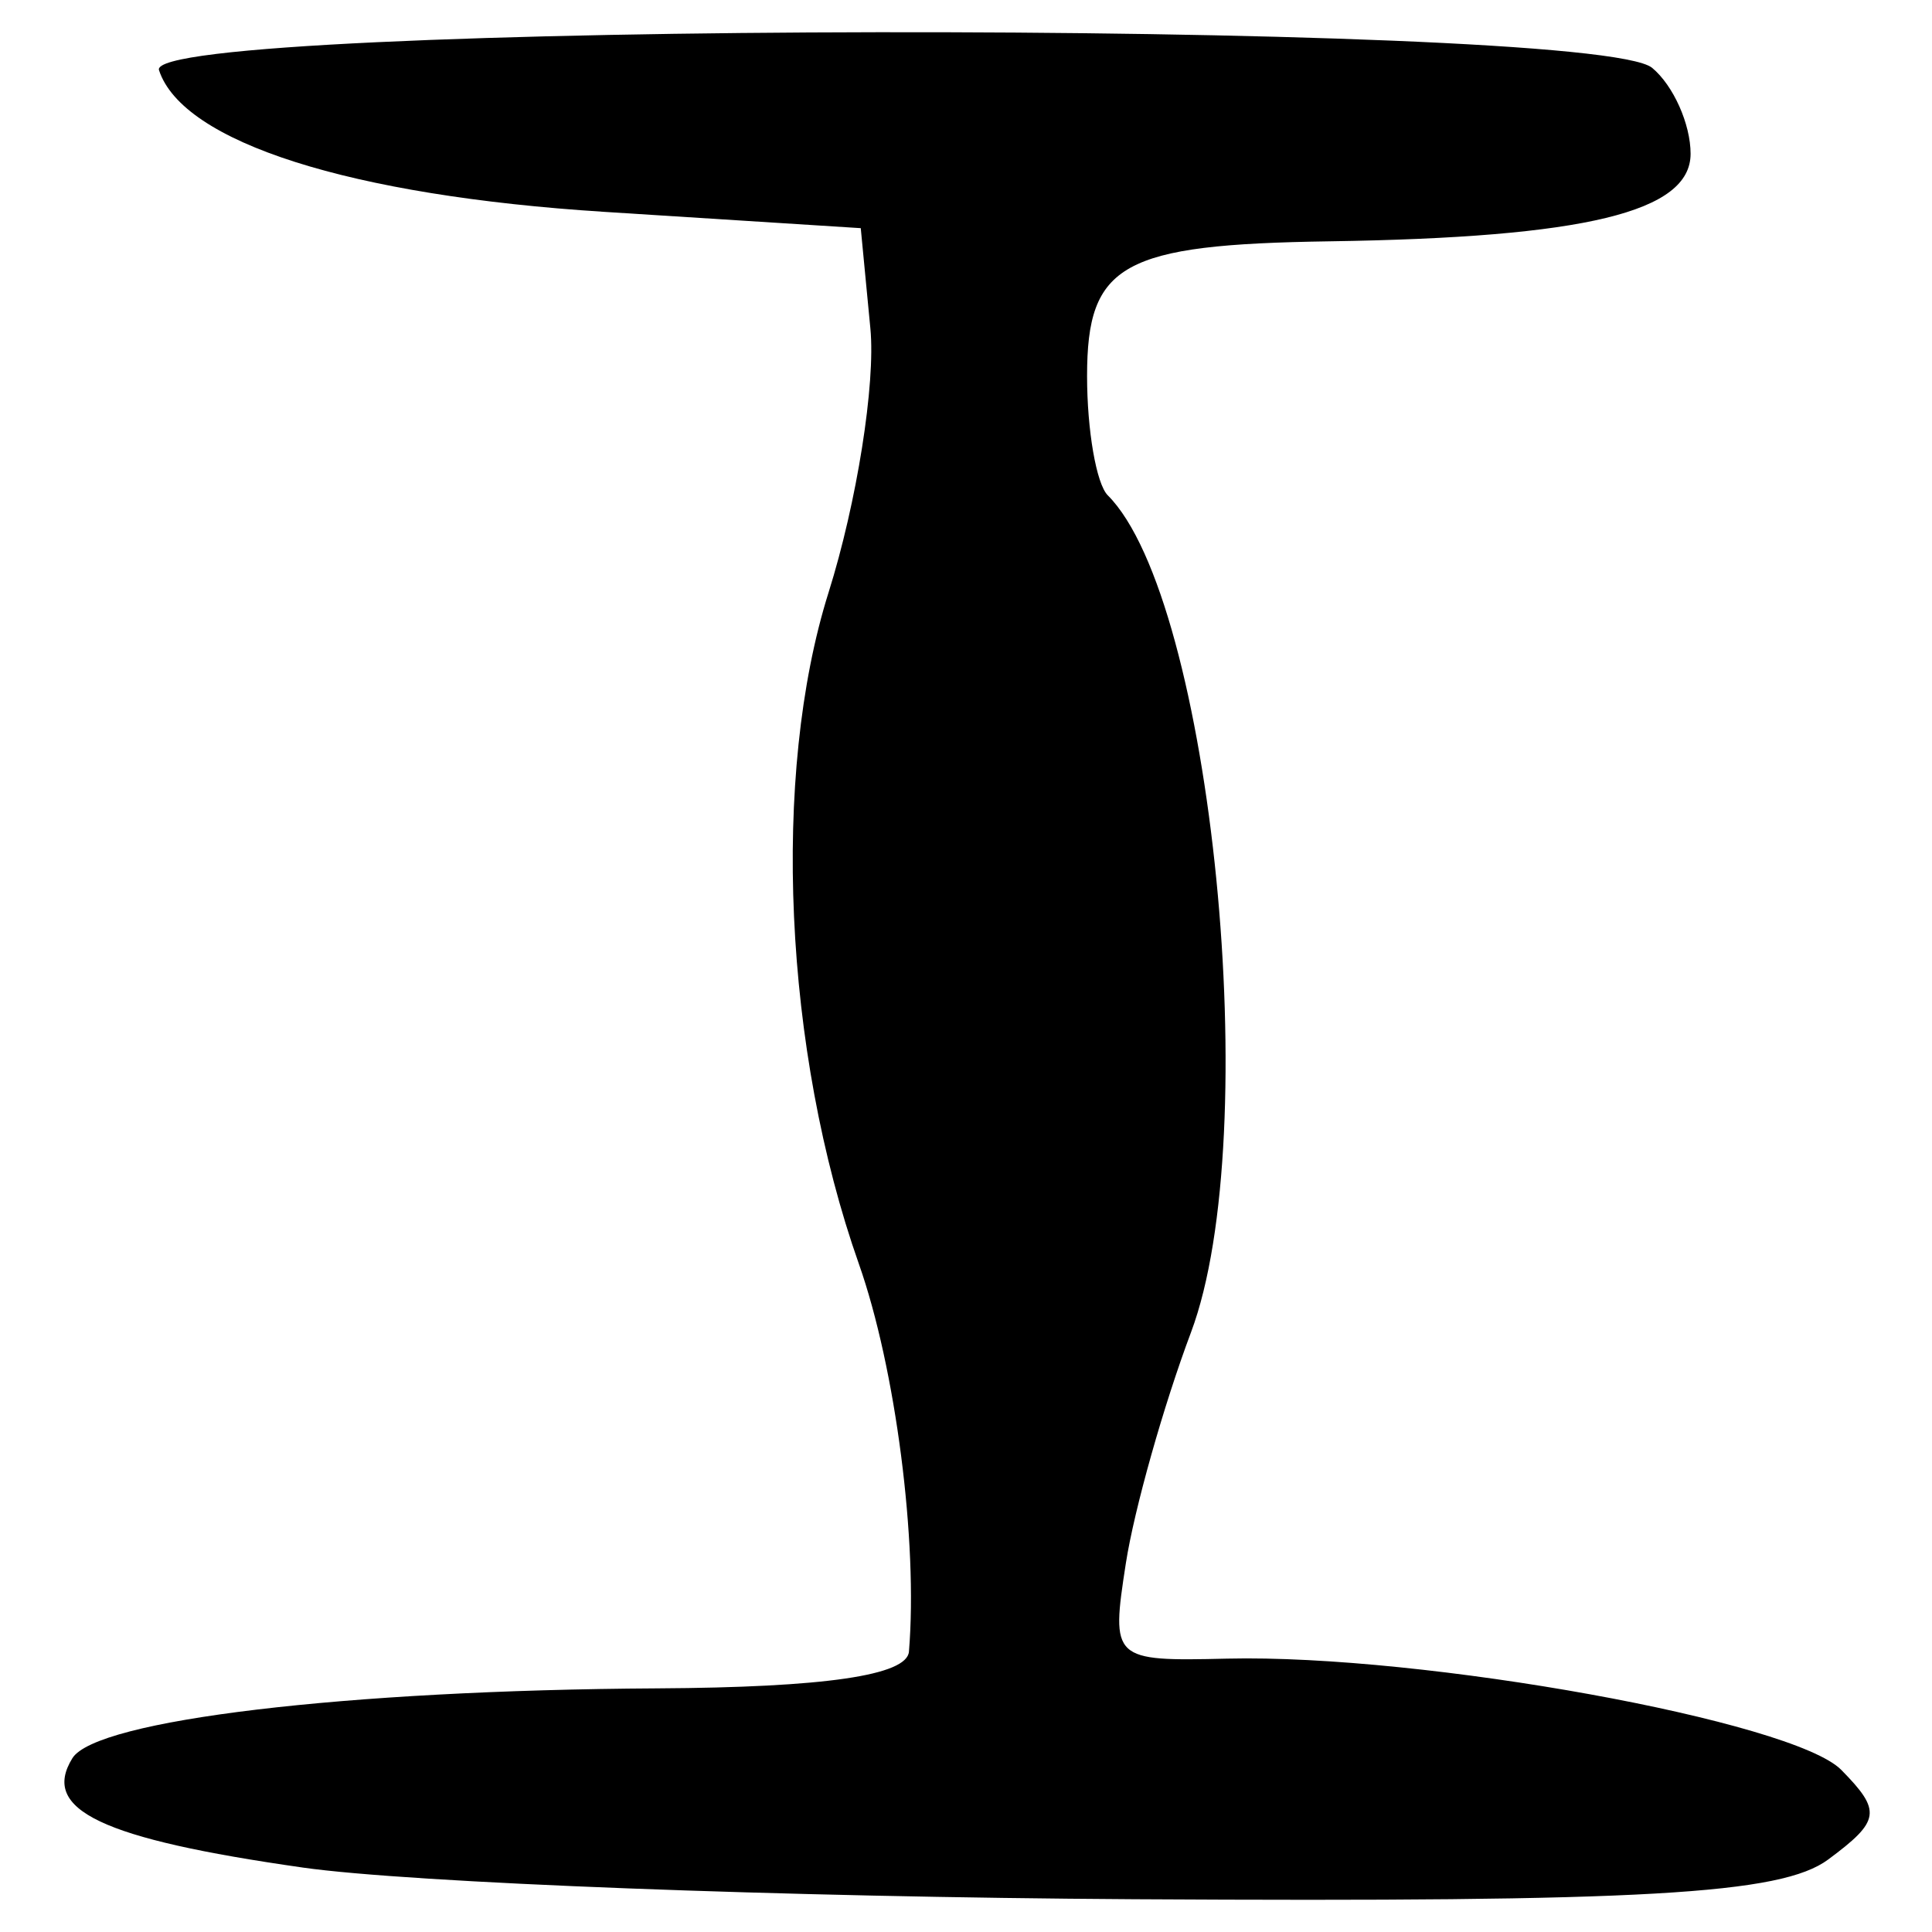 <?xml version="1.0" encoding="UTF-8" standalone="no"?>
<!-- Created with Inkscape (http://www.inkscape.org/) -->

<svg
   xmlns:dc="http://purl.org/dc/elements/1.1/"
   xmlns:cc="http://creativecommons.org/ns#"
   xmlns:rdf="http://www.w3.org/1999/02/22-rdf-syntax-ns#"
   xmlns:svg="http://www.w3.org/2000/svg"
   xmlns="http://www.w3.org/2000/svg"
   xmlns:sodipodi="http://sodipodi.sourceforge.net/DTD/sodipodi-0.dtd"
   xmlns:inkscape="http://www.inkscape.org/namespaces/inkscape"
   width="300"
   height="300"
   id="svg2"
   version="1.1"
   inkscape:version="0.48.4 r9939"
   sodipodi:docname="image-seal.svg">
  <defs
     id="defs4" />
  <sodipodi:namedview
     id="base"
     pagecolor="#ffffff"
     bordercolor="#666666"
     borderopacity="1.0"
     inkscape:pageopacity="0.0"
     inkscape:pageshadow="2"
     inkscape:zoom="1.979899"
     inkscape:cx="210.04556"
     inkscape:cy="155.71586"
     inkscape:document-units="px"
     inkscape:current-layer="layer1"
     showgrid="false"
     inkscape:window-width="1215"
     inkscape:window-height="1000"
     inkscape:window-x="65"
     inkscape:window-y="24"
     inkscape:window-maximized="1" />
  <g
     inkscape:label="Calque 1"
     inkscape:groupmode="layer"
     id="layer1"
     transform="translate(0,-752.362)">
    <path
       style="fill:#000000"
       d="m 46.973,1042.349 c -31.193,-4.449 -40.687,-8.958 -35.734,-16.972 3.674,-5.945 42.458,-10.578 90.791,-10.846 26.033,-0.144 38.806,-2.008 39.111,-5.705 1.412,-17.079 -2.071,-44.038 -7.781,-60.222 -11.664,-33.059 -13.602,-75.942 -4.71,-104.213 4.399,-13.985 7.325,-32.441 6.503,-41.014 l -1.495,-15.586 -39.829,-2.532 c -39.431,-2.507 -65.49,-10.801 -69.139,-22.006 -2.481,-7.619 222.688,-7.962 231.856,-0.353 3.283,2.725 5.969,8.728 5.969,13.34 0,9.035 -16.358,13.001 -56.071,13.594 -32.232,0.482 -37.644,3.489 -37.644,20.922 0,8.417 1.445,16.748 3.211,18.515 16.191,16.191 24.45,99.295 12.919,129.996 -4.264,11.353 -8.813,27.488 -10.11,35.856 -2.323,14.996 -2.097,15.209 15.725,14.79 30.442,-0.715 87.919,9.701 95.376,17.285 6.283,6.389 6.06,7.902 -2.046,13.911 -7.3,5.411 -28.578,6.628 -107.772,6.164 -54.272,-0.318 -112.382,-2.533 -129.134,-4.923 z"
       id="path3303"
       inkscape:connector-curvature="0" />
  </g>
</svg>
